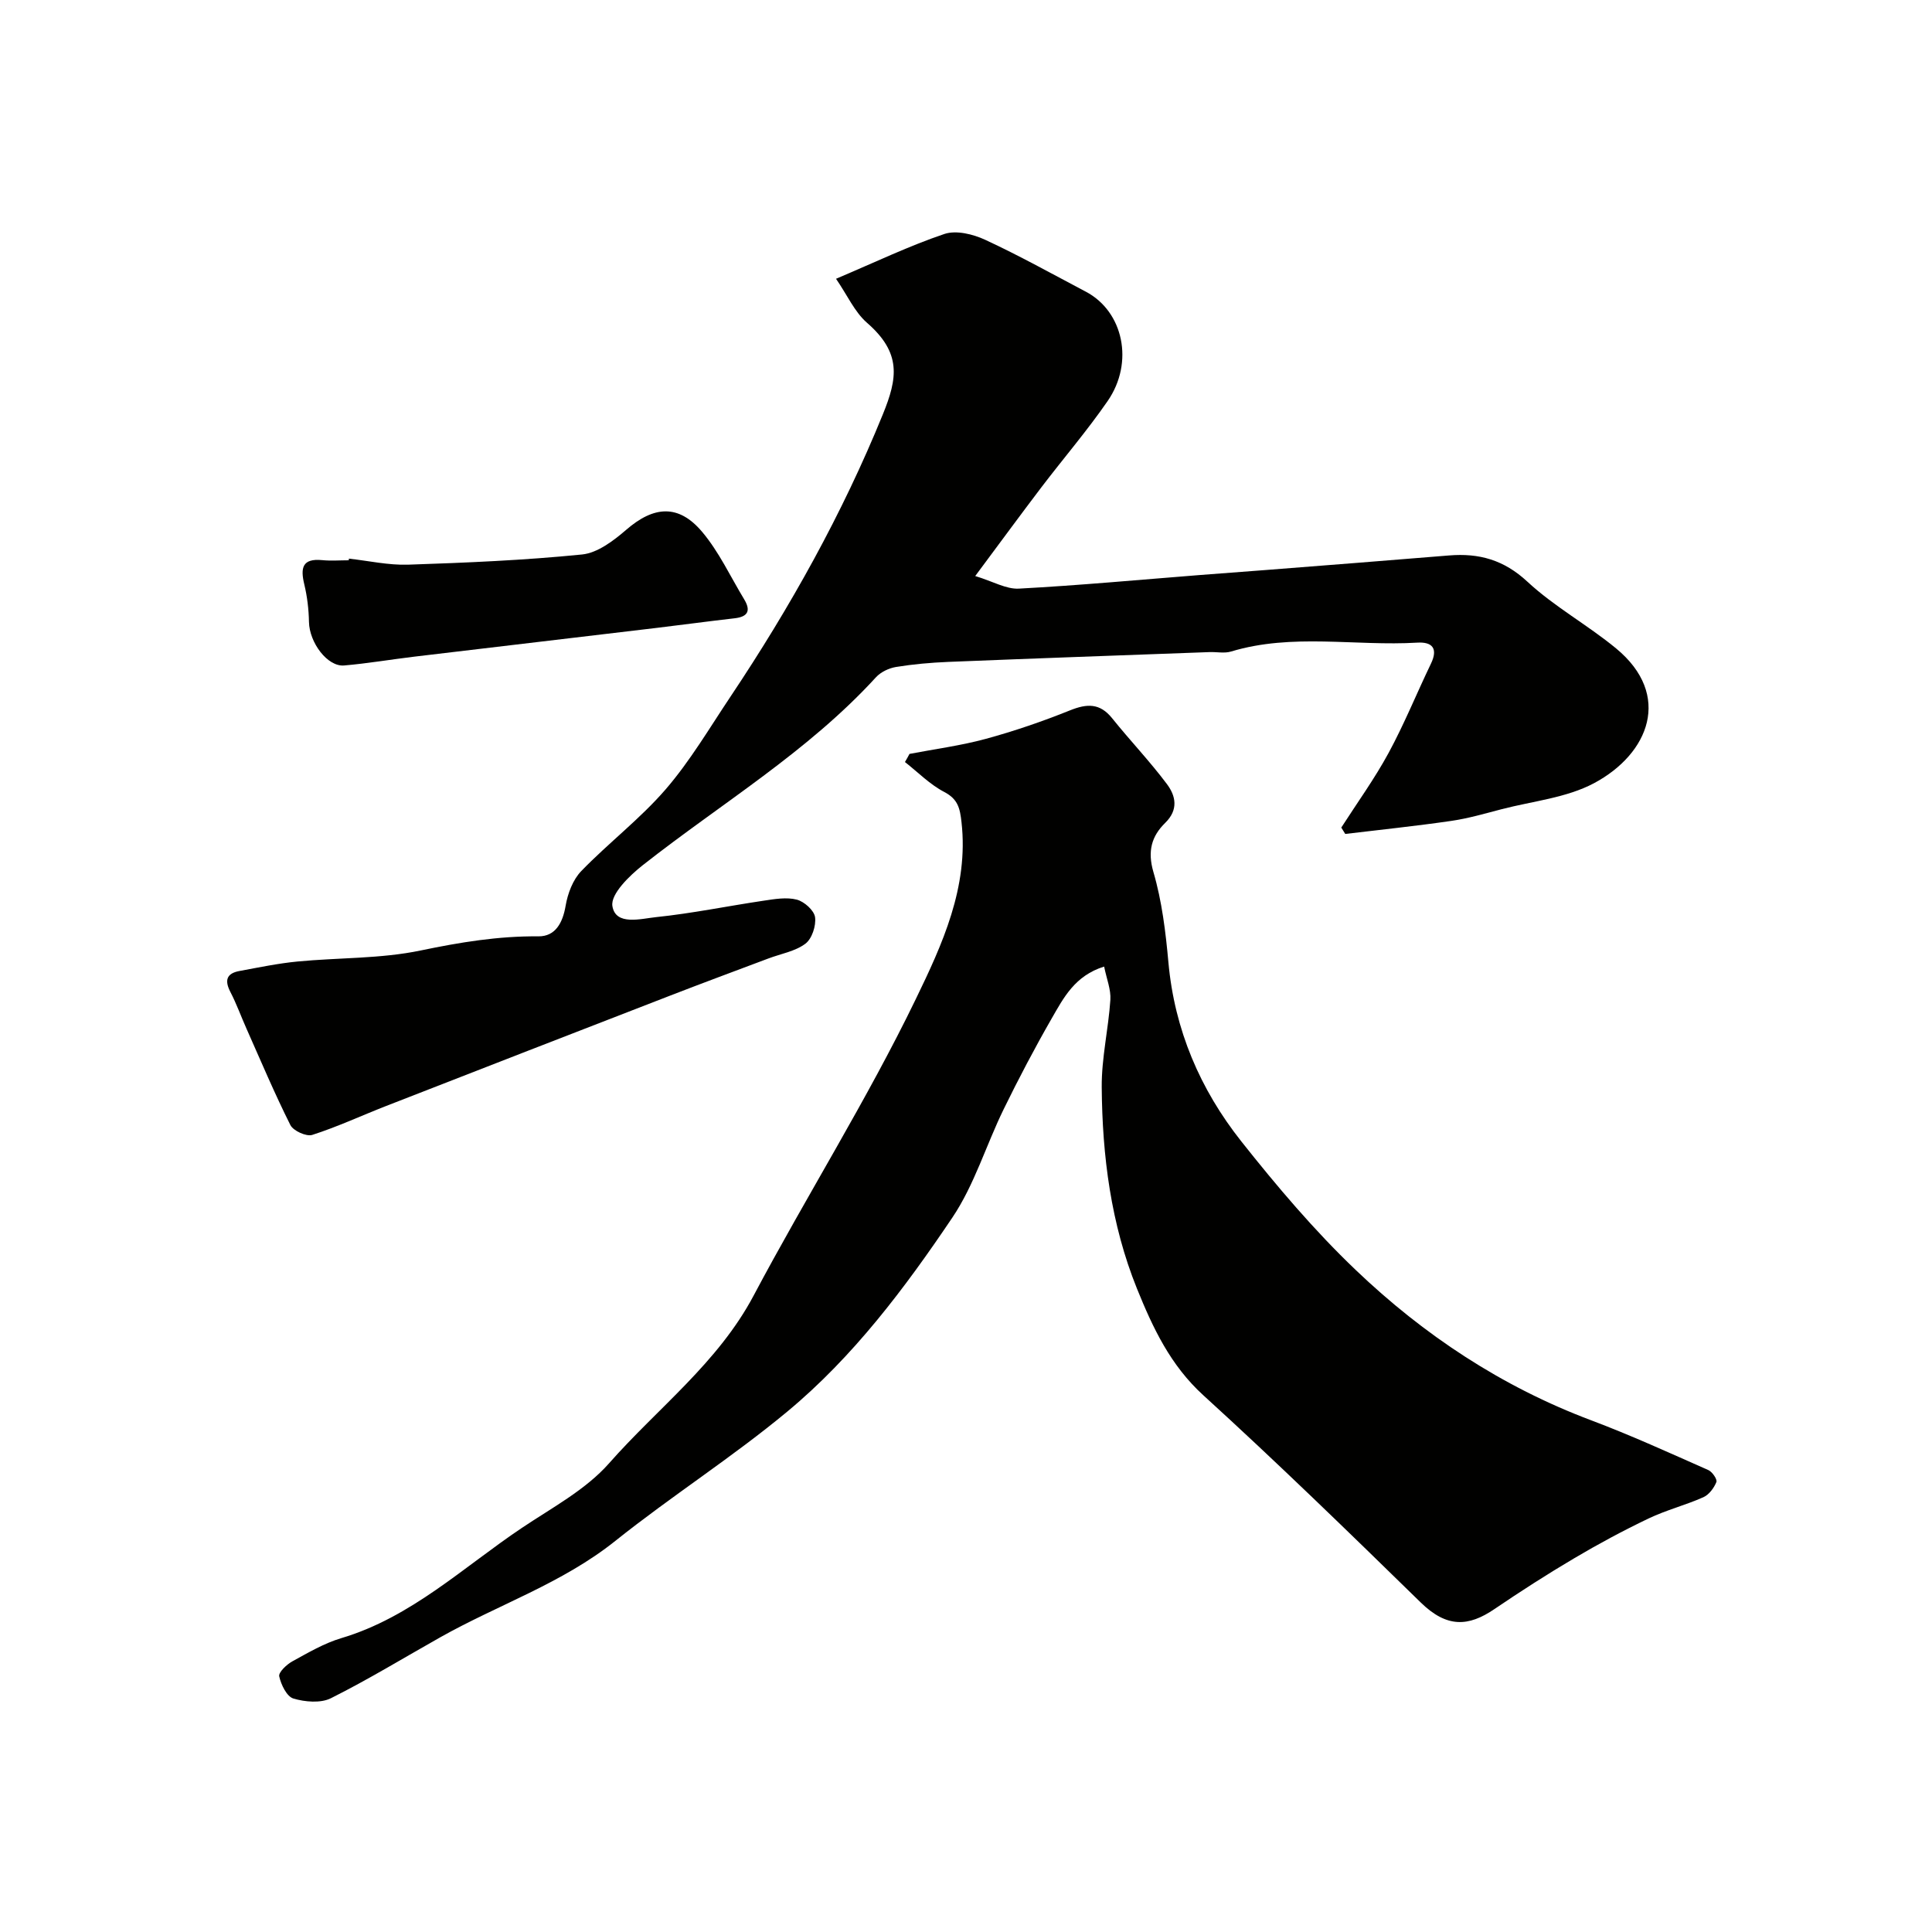 <svg enable-background="new 0 0 400 400" viewBox="0 0 400 400" xmlns="http://www.w3.org/2000/svg"><g fill="#010100"><path d="m188.3 156.09c5.26-1.01 10.61-1.71 15.77-3.11 5.92-1.61 11.77-3.62 17.47-5.91 3.51-1.41 6.18-1.53 8.72 1.64 3.7 4.61 7.81 8.91 11.35 13.64 1.81 2.42 2.43 5.28-.36 8.01-2.82 2.76-3.71 5.85-2.45 10.18 1.77 6.04 2.54 12.44 3.11 18.74 1.27 13.93 6.56 26.26 15.09 37.03 7.36 9.29 15.09 18.42 23.65 26.59 14.14 13.52 30.3 24.21 48.79 31.16 8.22 3.09 16.22 6.75 24.25 10.3.82.36 1.89 1.94 1.67 2.48-.5 1.23-1.52 2.62-2.69 3.14-3.7 1.65-7.7 2.66-11.34 4.4-5.27 2.52-10.44 5.3-15.47 8.28-5.6 3.31-11.09 6.84-16.48 10.5-5.33 3.62-9.8 3.92-15.22-1.37-14.83-14.49-29.69-28.95-45.02-42.91-6.83-6.22-10.46-13.97-13.75-22.1-5.39-13.35-7.18-27.44-7.29-41.69-.05-6.02 1.39-12.05 1.79-18.09.14-2.13-.78-4.33-1.29-6.88-6.07 1.88-8.41 6.49-10.87 10.76-3.52 6.13-6.82 12.41-9.93 18.77-3.64 7.44-6.06 15.65-10.62 22.43-9.84 14.61-20.51 28.82-34.15 40.15-11.42 9.49-24.04 17.53-35.65 26.81-10.99 8.78-24.21 13.18-36.22 19.94-7.53 4.24-14.93 8.76-22.65 12.62-2.12 1.06-5.36.78-7.77.06-1.37-.41-2.55-2.86-2.93-4.59-.18-.83 1.53-2.45 2.71-3.1 3.28-1.8 6.59-3.75 10.14-4.81 14.51-4.32 25.26-14.7 37.4-22.83 6.23-4.18 13.2-7.88 18.04-13.37 10.09-11.46 22.55-20.8 29.94-34.74 10.94-20.61 23.43-40.43 33.58-61.4 5.42-11.19 10.97-23.15 9.45-36.59-.32-2.87-.72-4.77-3.57-6.26-2.98-1.55-5.45-4.09-8.14-6.2.34-.56.64-1.12.94-1.68z"/><path d="m173.09 57.72c8.3-3.52 15.22-6.85 22.44-9.28 2.44-.82 5.93.04 8.45 1.21 7.08 3.28 13.92 7.1 20.83 10.74 7.76 4.09 10.05 14.64 4.51 22.65-4.27 6.18-9.19 11.91-13.75 17.9-4.33 5.7-8.57 11.48-13.66 18.32 3.69 1.12 6.41 2.75 9.03 2.61 12.48-.67 24.93-1.83 37.39-2.81 4.6-.36 9.2-.69 13.8-1.05 12.63-.99 25.27-1.97 37.89-3.01 6.21-.51 11.35.91 16.21 5.43 5.58 5.19 12.47 8.95 18.38 13.83 11.65 9.63 6.83 21.8-4.58 27.89-5.71 3.04-12.69 3.71-19.11 5.38-3.46.9-6.93 1.92-10.46 2.43-7.29 1.06-14.62 1.82-21.94 2.7-.27-.44-.55-.88-.82-1.32 3.29-5.13 6.88-10.09 9.78-15.43 3.25-5.99 5.82-12.35 8.78-18.5 1.51-3.14.3-4.54-2.8-4.36-12.85.77-25.87-2-38.58 1.84-1.38.42-2.98.06-4.48.12-18.03.66-36.07 1.3-54.1 2.03-3.61.15-7.23.47-10.79 1.05-1.47.24-3.15 1.04-4.15 2.13-14.11 15.43-32.02 26.11-48.25 38.88-2.79 2.19-6.72 6.02-6.32 8.49.66 4.12 5.88 2.62 9.05 2.29 7.46-.77 14.83-2.3 22.26-3.4 2.27-.34 4.74-.77 6.87-.22 1.54.4 3.59 2.23 3.78 3.64.24 1.77-.65 4.48-2.01 5.49-2.11 1.58-5.04 2.07-7.62 3.04-6.84 2.57-13.69 5.11-20.5 7.75-19.57 7.57-39.12 15.18-58.67 22.8-5.1 1.99-10.09 4.32-15.3 5.99-1.22.39-3.93-.84-4.53-2.04-3.27-6.52-6.11-13.26-9.08-19.94-1.13-2.53-2.07-5.16-3.34-7.61-1.23-2.38-.83-3.84 1.85-4.34 4-.74 8.01-1.58 12.05-1.97 8.51-.82 17.23-.55 25.53-2.29 8.11-1.69 16.06-3 24.35-2.92 3.51.03 5.03-2.8 5.63-6.35.43-2.52 1.5-5.37 3.23-7.16 5.64-5.83 12.2-10.82 17.48-16.93 5.08-5.89 9.09-12.72 13.44-19.22 12.35-18.48 23.17-37.87 31.53-58.43 3.04-7.47 3.91-12.69-3.32-18.97-2.55-2.24-4.05-5.7-6.38-9.08z"/><path d="m72.24 115.66c4.08.45 8.18 1.38 12.25 1.25 12.02-.4 24.06-.91 36.01-2.11 3.21-.32 6.53-2.85 9.15-5.11 5.69-4.93 10.81-5.38 15.7.4 3.51 4.15 5.86 9.27 8.71 13.97 1.41 2.33.86 3.63-1.97 3.95-5.36.61-10.71 1.34-16.06 1.98-16.74 1.99-33.48 3.96-50.22 5.96-4.86.58-9.69 1.41-14.56 1.83-3.46.3-7.2-4.75-7.28-9.01-.05-2.6-.36-5.25-.97-7.78-.81-3.37-.46-5.43 3.71-5.02 1.81.18 3.66.03 5.49.03.01-.11.02-.23.04-.34z"/></g></svg>